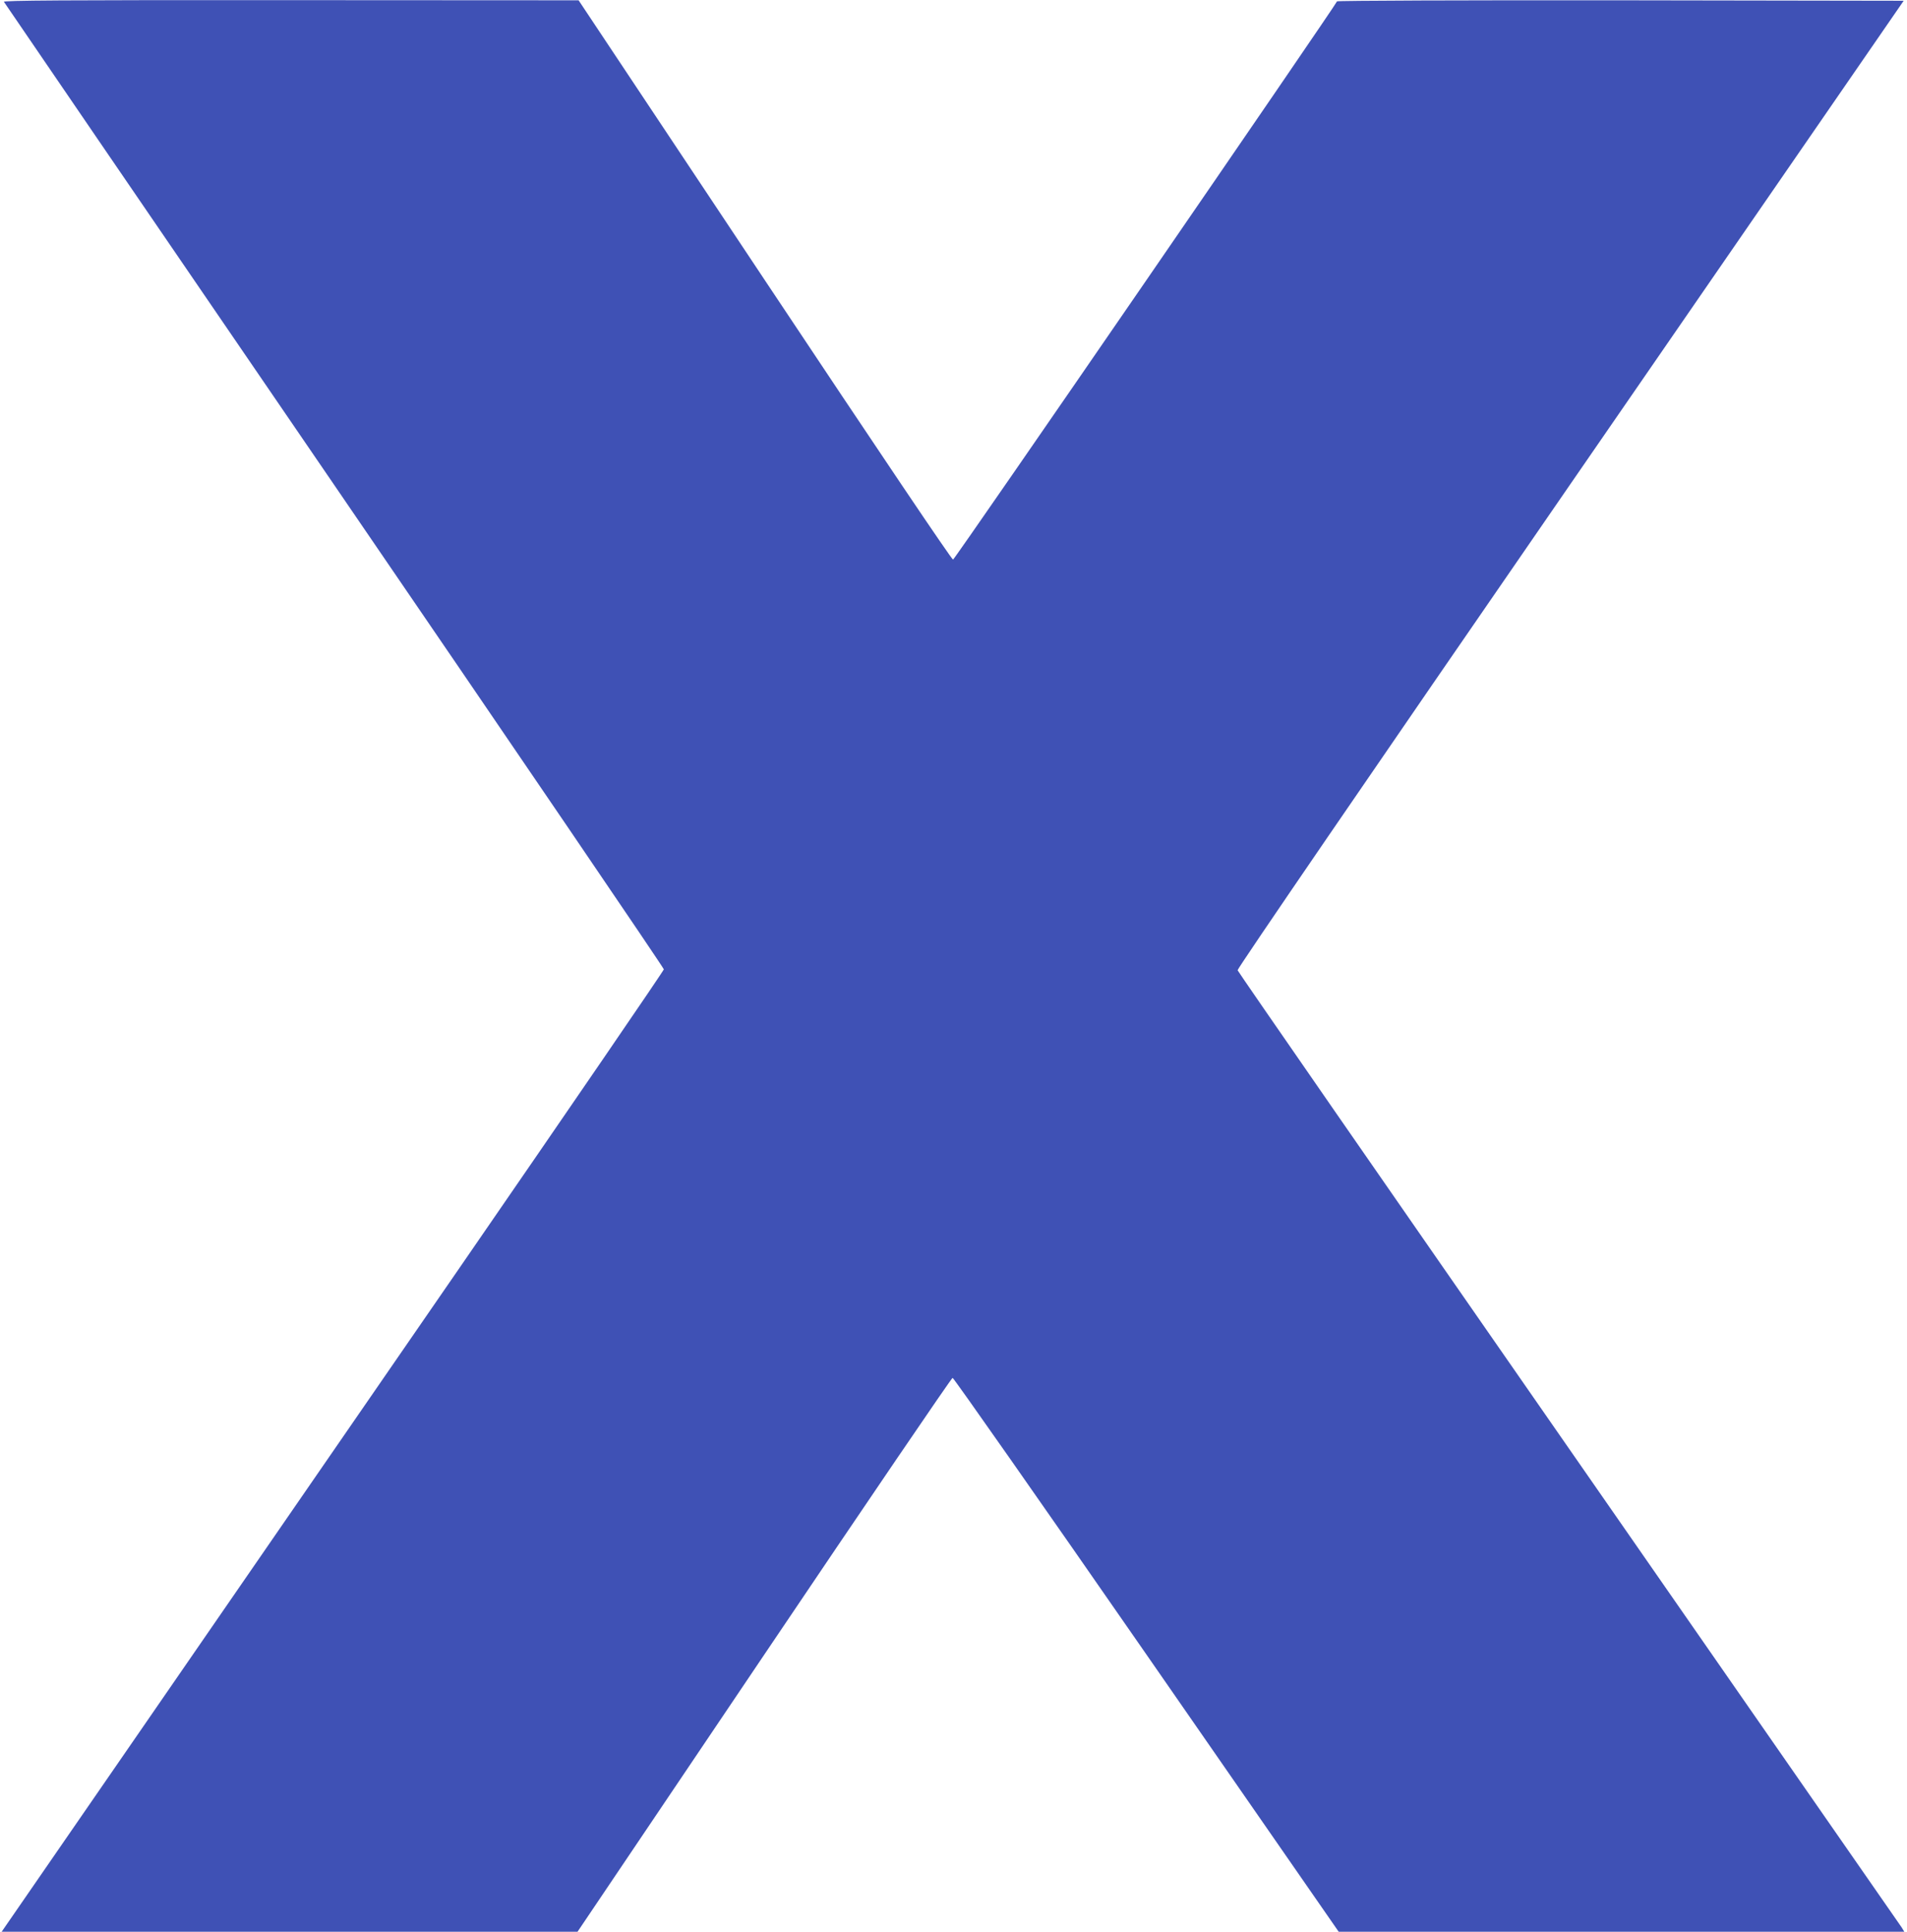 <?xml version="1.0" standalone="no"?>
<!DOCTYPE svg PUBLIC "-//W3C//DTD SVG 20010904//EN"
 "http://www.w3.org/TR/2001/REC-SVG-20010904/DTD/svg10.dtd">
<svg version="1.0" xmlns="http://www.w3.org/2000/svg"
 width="1264pt" height="1280pt" viewBox="0 0 1264 1280"
 preserveAspectRatio="xMidYMid meet">
<g transform="translate(0,1280) scale(0.1,-0.1)"
fill="#3f51b5" stroke="none">
<path d="M26 12788 c4 -7 990 -1449 2191 -3204 1201 -1755 2183 -3198 2183
-3207 0 -8 -613 -903 -1361 -1988 -749 -1086 -1702 -2467 -2117 -3069 -416
-602 -791 -1146 -833 -1207 l-78 -113 1908 0 1909 0 1237 1835 c680 1009 1242
1835 1249 1835 7 0 586 -826 1286 -1835 l1273 -1835 1874 0 1875 0 -17 28
c-10 15 -1004 1445 -2208 3177 -1205 1733 -2192 3157 -2194 3166 -3 10 878
1296 2205 3220 l2210 3204 -1877 3 c-1038 1 -1877 -2 -1879 -7 -9 -27 -2533
-3697 -2545 -3699 -8 -2 -487 709 -1248 1852 l-1234 1854 -1908 1 c-1524 1
-1907 -2 -1901 -11z"/>
</g>
</svg>
